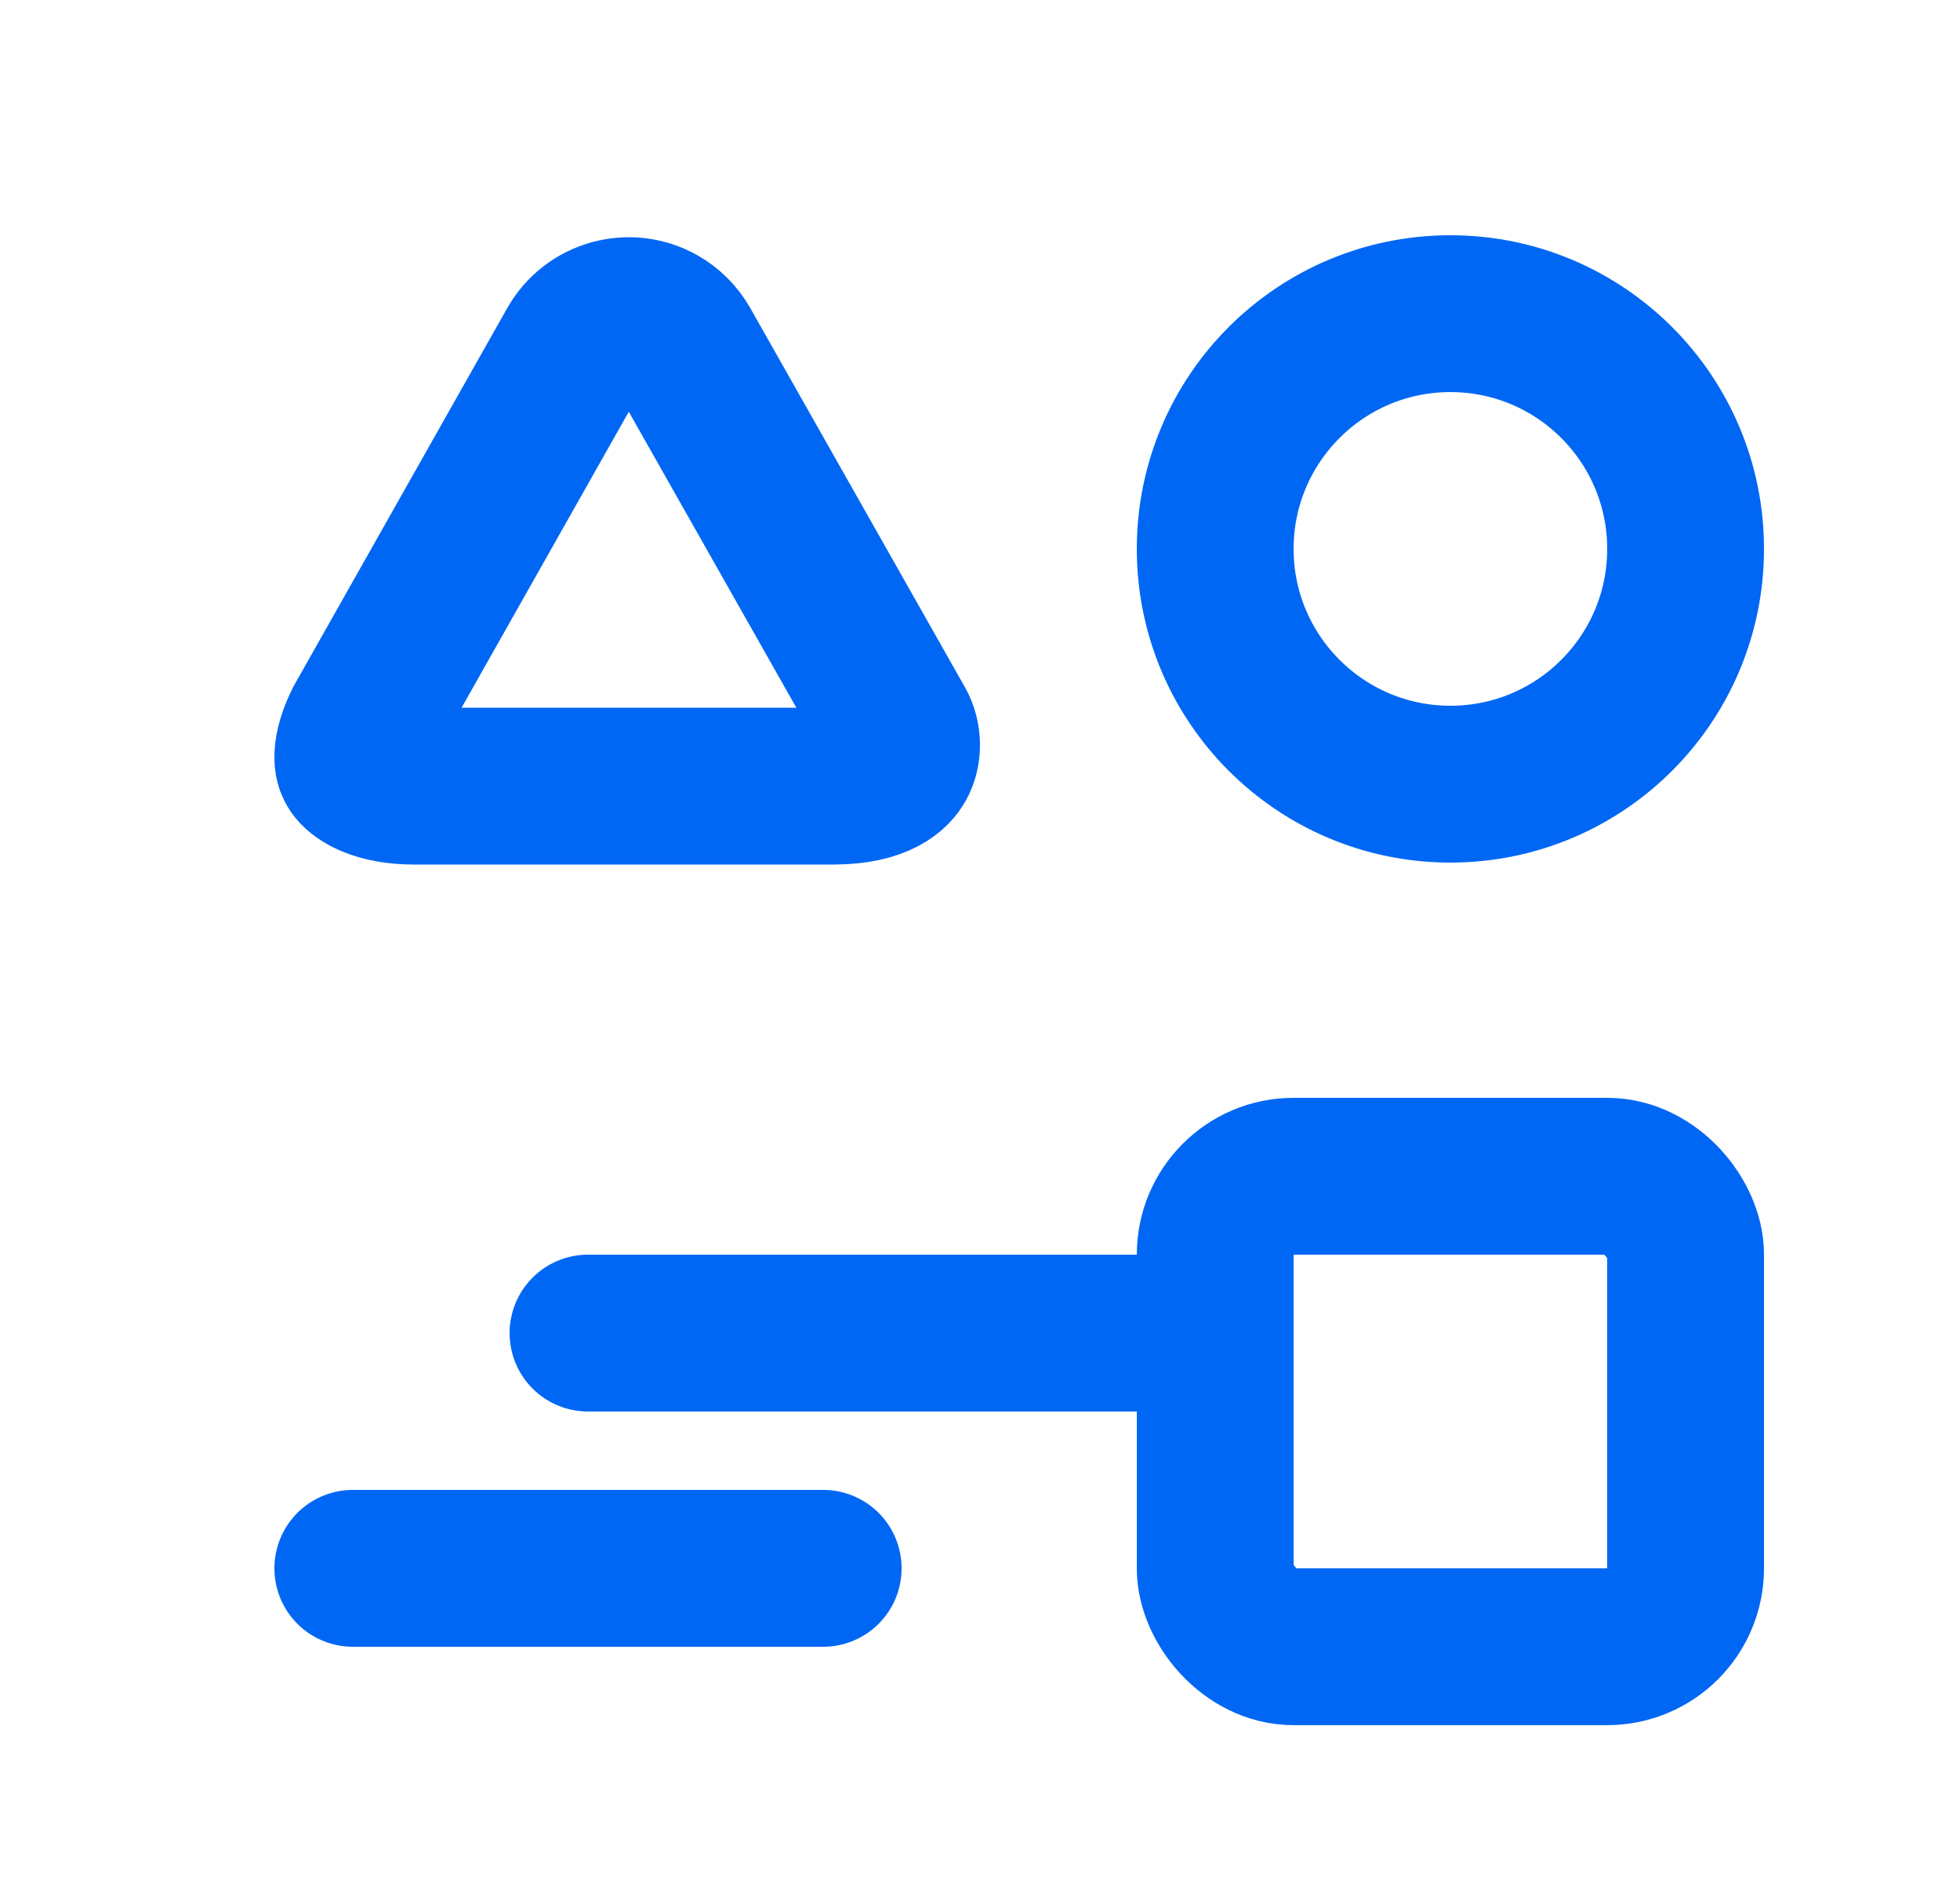 <svg width="25" height="24" viewBox="0 0 25 24" fill="none" xmlns="http://www.w3.org/2000/svg">
<path d="M7.34 4.422C7.551 4.048 8.028 3.914 8.404 4.126C8.528 4.196 8.63 4.299 8.7 4.422L11.438 9.257C11.518 9.399 11.52 9.591 11.445 9.724C11.399 9.805 11.233 10.025 10.625 10.025H5.282C4.806 10.025 4.596 9.866 4.542 9.797C4.52 9.769 4.502 9.734 4.5 9.668C4.497 9.594 4.515 9.451 4.623 9.23L7.34 4.422Z" stroke="#0067F4" stroke-width="2"/>
<rect x="15.5" y="15" width="6" height="6" rx="1" stroke="#0067F4" stroke-width="2"/>
<path d="M18.5 4C20.157 4 21.5 5.343 21.5 7C21.5 8.657 20.157 10 18.5 10C16.843 10 15.5 8.657 15.5 7C15.5 5.343 16.843 4 18.5 4Z" stroke="#0067F4" stroke-width="2"/>
<path d="M14.5 17H7.5" stroke="#0067F4" stroke-width="2" stroke-linecap="round"/>
<path d="M10.5 20H4.5" stroke="#0067F4" stroke-width="2" stroke-linecap="round"/>
</svg>
